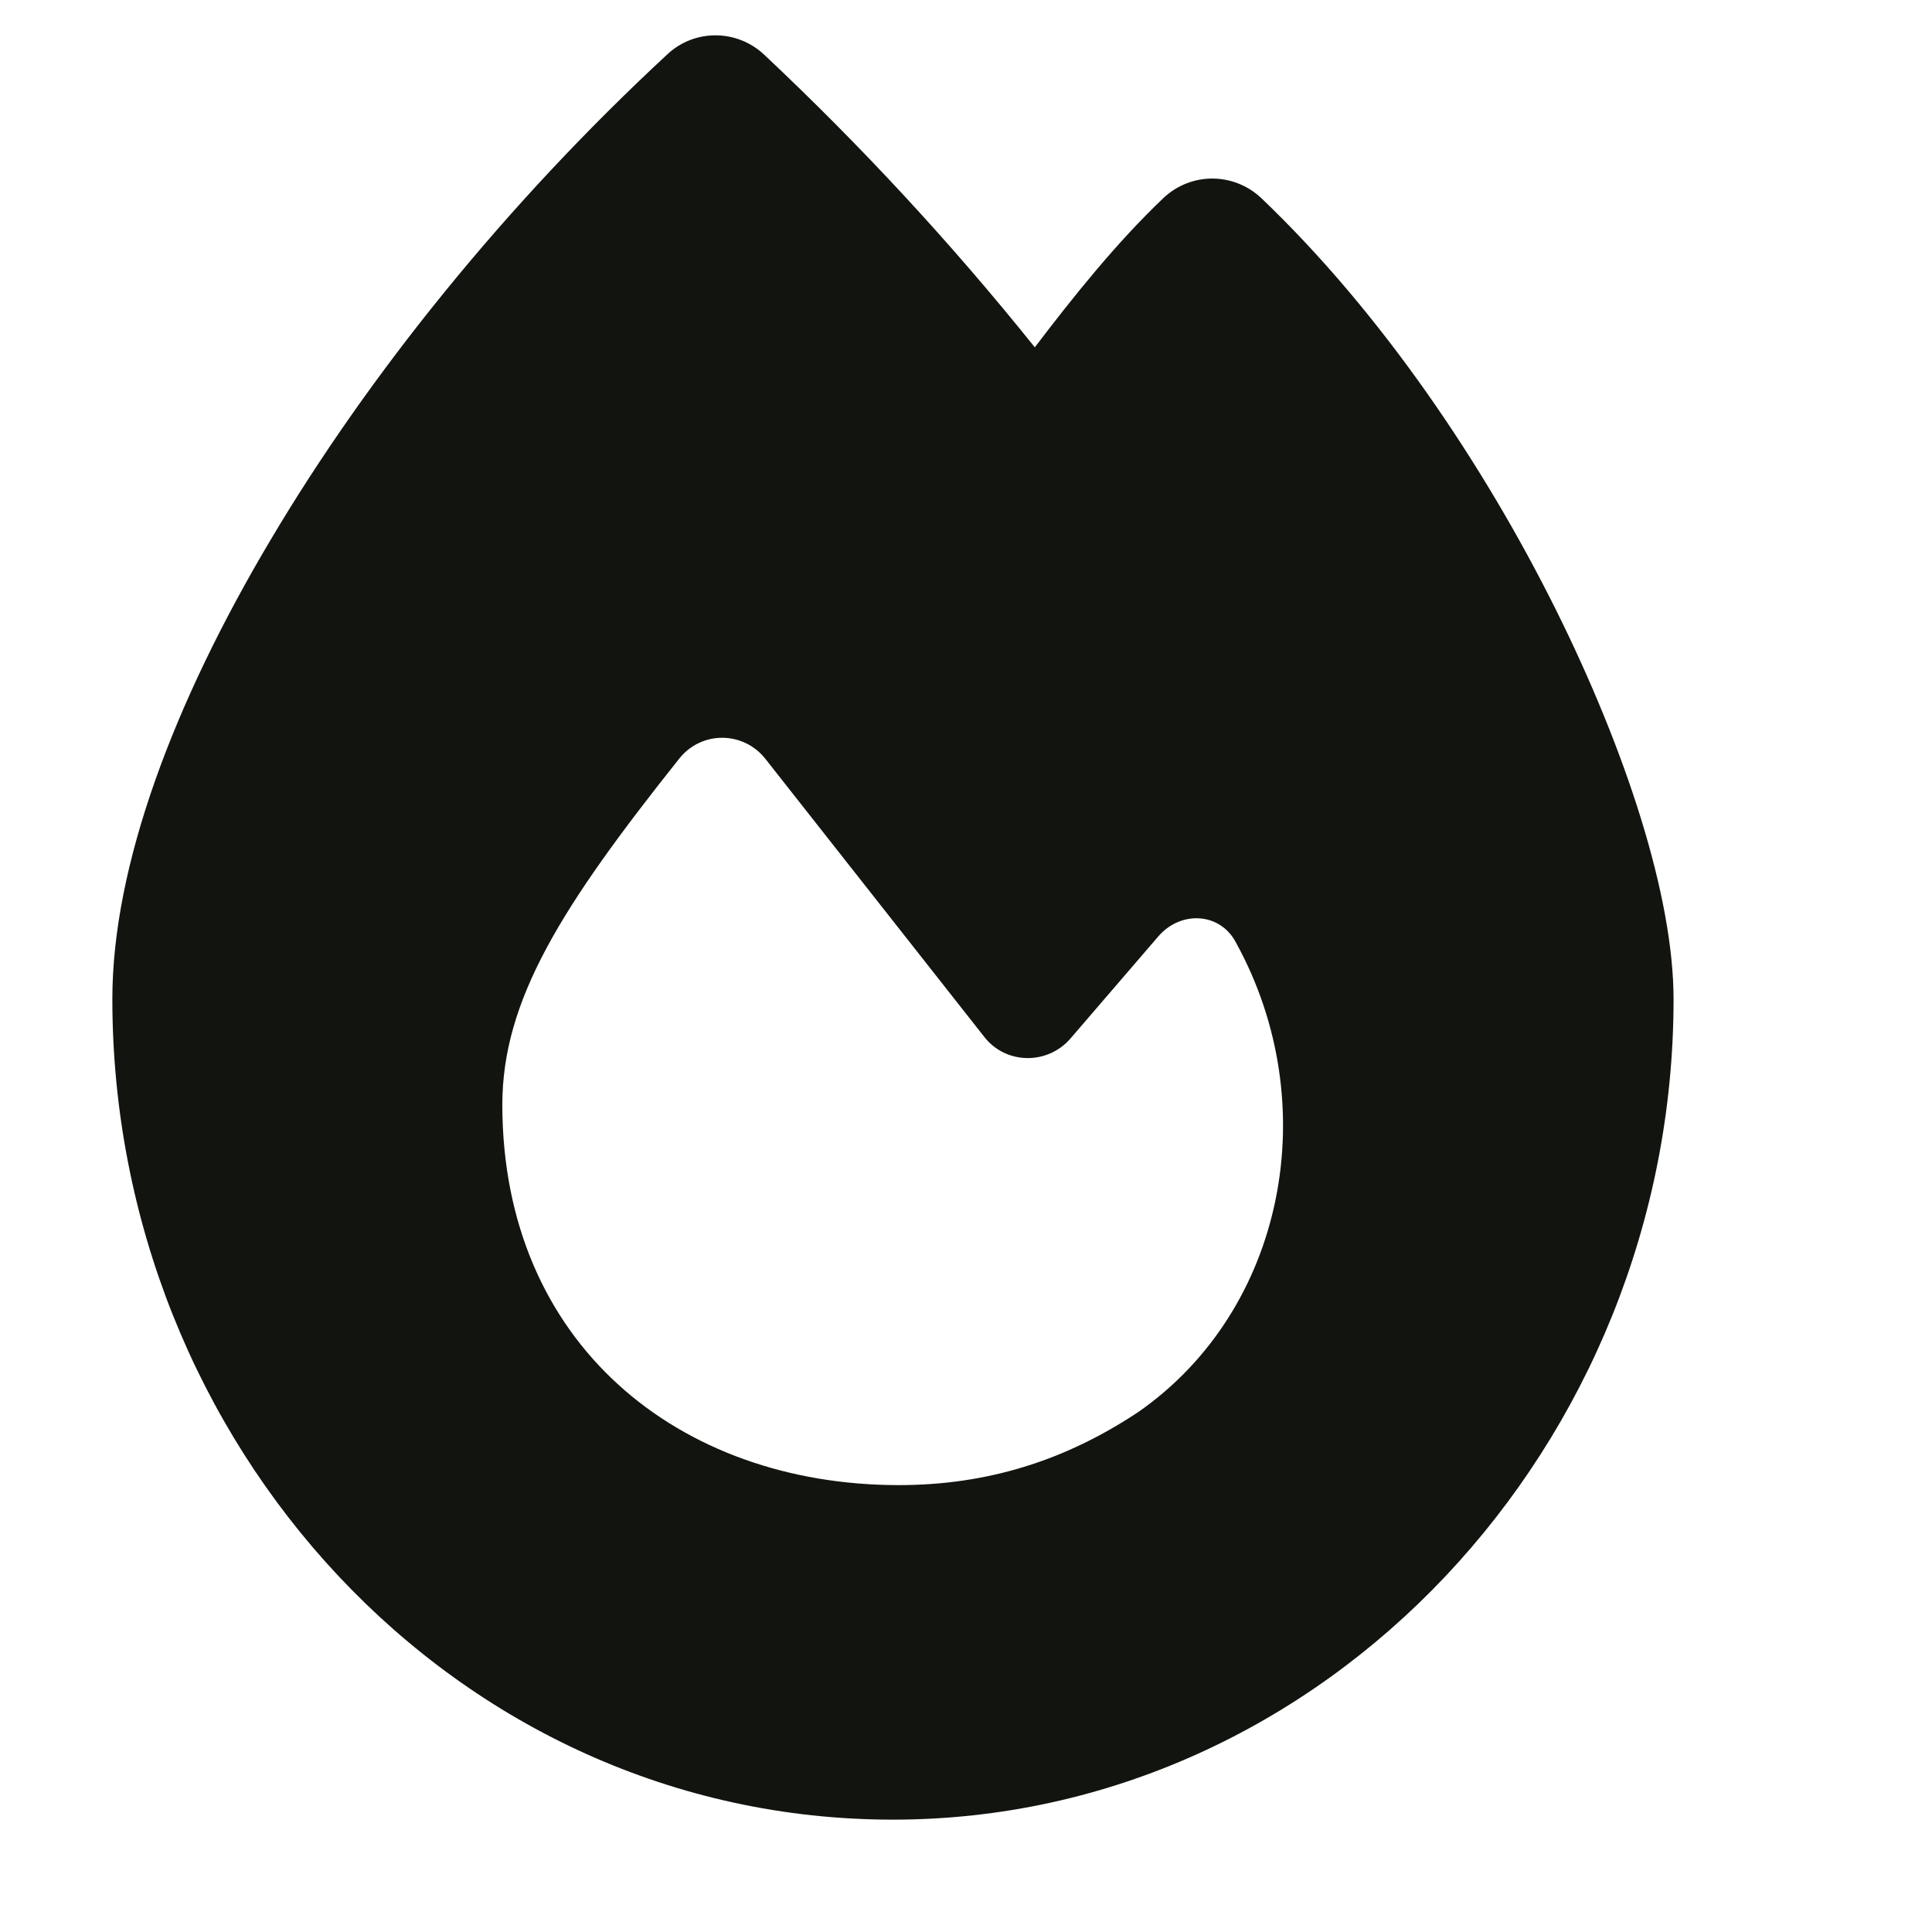 <svg width="13" height="13" viewBox="0 0 13 13" fill="none" xmlns="http://www.w3.org/2000/svg">
<g clip-path="url(#clip0_1018_2796)">
<path d="M4.491 0.365C4.674 0.194 4.958 0.196 5.141 0.367C5.788 0.975 6.395 1.629 6.963 2.337C7.22 1.999 7.514 1.631 7.83 1.331C8.015 1.158 8.301 1.158 8.487 1.333C9.298 2.107 9.985 3.13 10.468 4.1C10.944 5.057 11.261 6.035 11.261 6.724C11.261 9.716 8.92 12.244 6.008 12.244C3.063 12.244 0.756 9.714 0.756 6.722C0.756 5.821 1.173 4.722 1.82 3.634C2.475 2.529 3.398 1.378 4.491 0.365ZM6.048 9.993C6.641 9.993 7.167 9.829 7.661 9.5C8.648 8.811 8.913 7.432 8.32 6.349C8.215 6.138 7.945 6.124 7.793 6.302L7.202 6.989C7.047 7.167 6.768 7.163 6.623 6.977C6.236 6.485 5.544 5.606 5.15 5.106C5.002 4.919 4.721 4.916 4.571 5.104C3.778 6.1 3.38 6.729 3.38 7.435C3.382 9.041 4.568 9.993 6.048 9.993Z" fill="#12150F"/>
</g>
<defs>
<clipPath id="clip0_1018_2796">
<rect width="12.005" height="12.005" fill="white" transform="translate(0.005 0.239)"/>
</clipPath>
</defs>
</svg>
